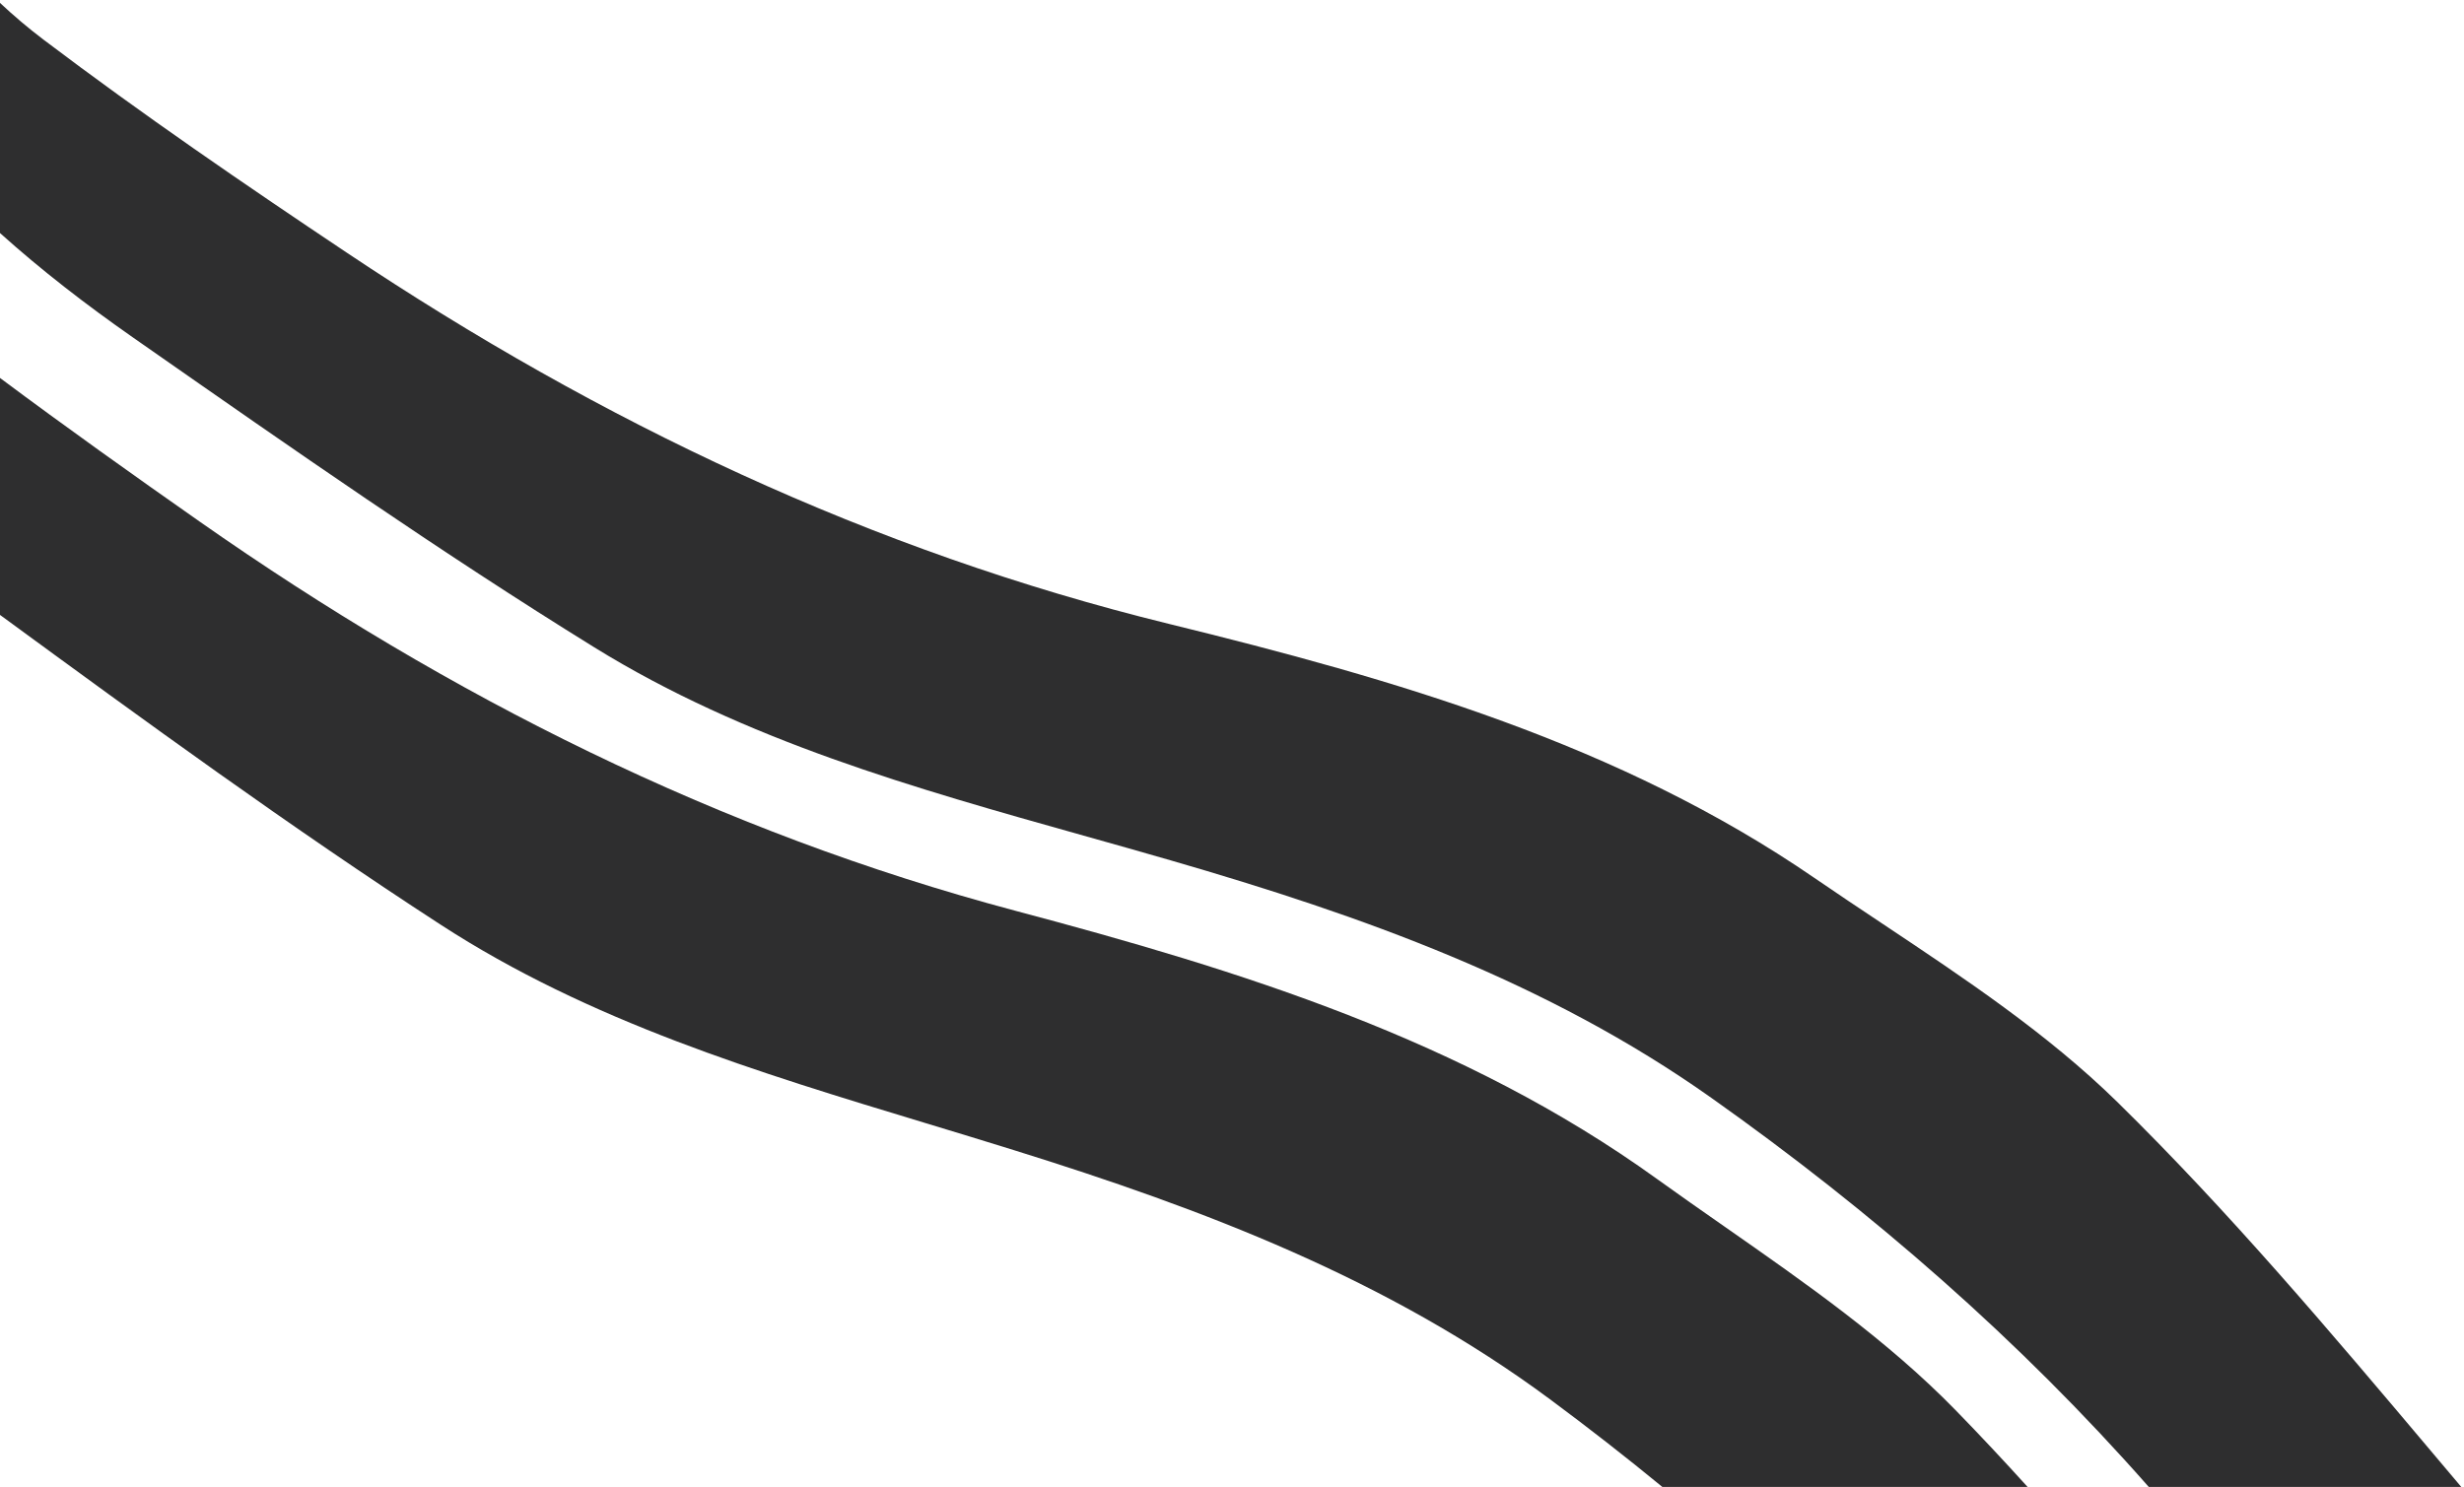 <svg width="391" height="236" viewBox="0 0 391 236" fill="none" xmlns="http://www.w3.org/2000/svg">
<path fill-rule="evenodd" clip-rule="evenodd" d="M69.917 146.755C46.044 131.253 22.98 114.42 -0 97.595V59.986C10.43 67.774 21.036 75.322 31.684 82.784C71.391 110.606 114.11 132.043 161.085 144.542C196.886 154.042 232.244 165.011 262.866 187.064C266.429 189.63 270.045 192.154 273.666 194.682L273.667 194.683C286.552 203.677 299.495 212.712 310.306 223.797C314.198 227.787 318.008 231.862 321.753 236.001H263.794C257.987 231.228 252.039 226.592 245.96 222.085C220.218 203.003 191.003 191.924 160.847 182.529C156.206 181.08 151.546 179.668 146.884 178.255L146.883 178.255C120.25 170.187 93.535 162.094 69.917 146.755Z" fill="#2E2E2F"/>
<path fill-rule="evenodd" clip-rule="evenodd" d="M21.043 53.521C13.678 48.378 6.593 42.913 -6.10352e-05 36.988V0.46C2.173 2.502 4.472 4.45 6.908 6.295C22.543 18.129 38.76 29.23 55.076 40.133C95.217 66.969 138.281 87.442 185.464 99.012C221.418 107.827 256.958 118.064 287.93 139.346C291.468 141.775 295.058 144.167 298.653 146.562L298.654 146.562C311.744 155.283 324.91 164.054 335.943 174.86C353.721 192.301 369.854 211.434 385.958 230.533L385.958 230.534C387.495 232.357 389.032 234.179 390.57 236H340.981C320.495 212.705 297.14 192.357 271.552 174.237C245.508 155.803 216.114 145.341 185.801 136.559C181.197 135.224 176.573 133.925 171.947 132.626C145.124 125.093 118.211 117.533 94.298 102.736C69.881 87.629 46.293 71.155 22.74 54.706L21.043 53.521Z" fill="#2E2E2F"/>
</svg>
